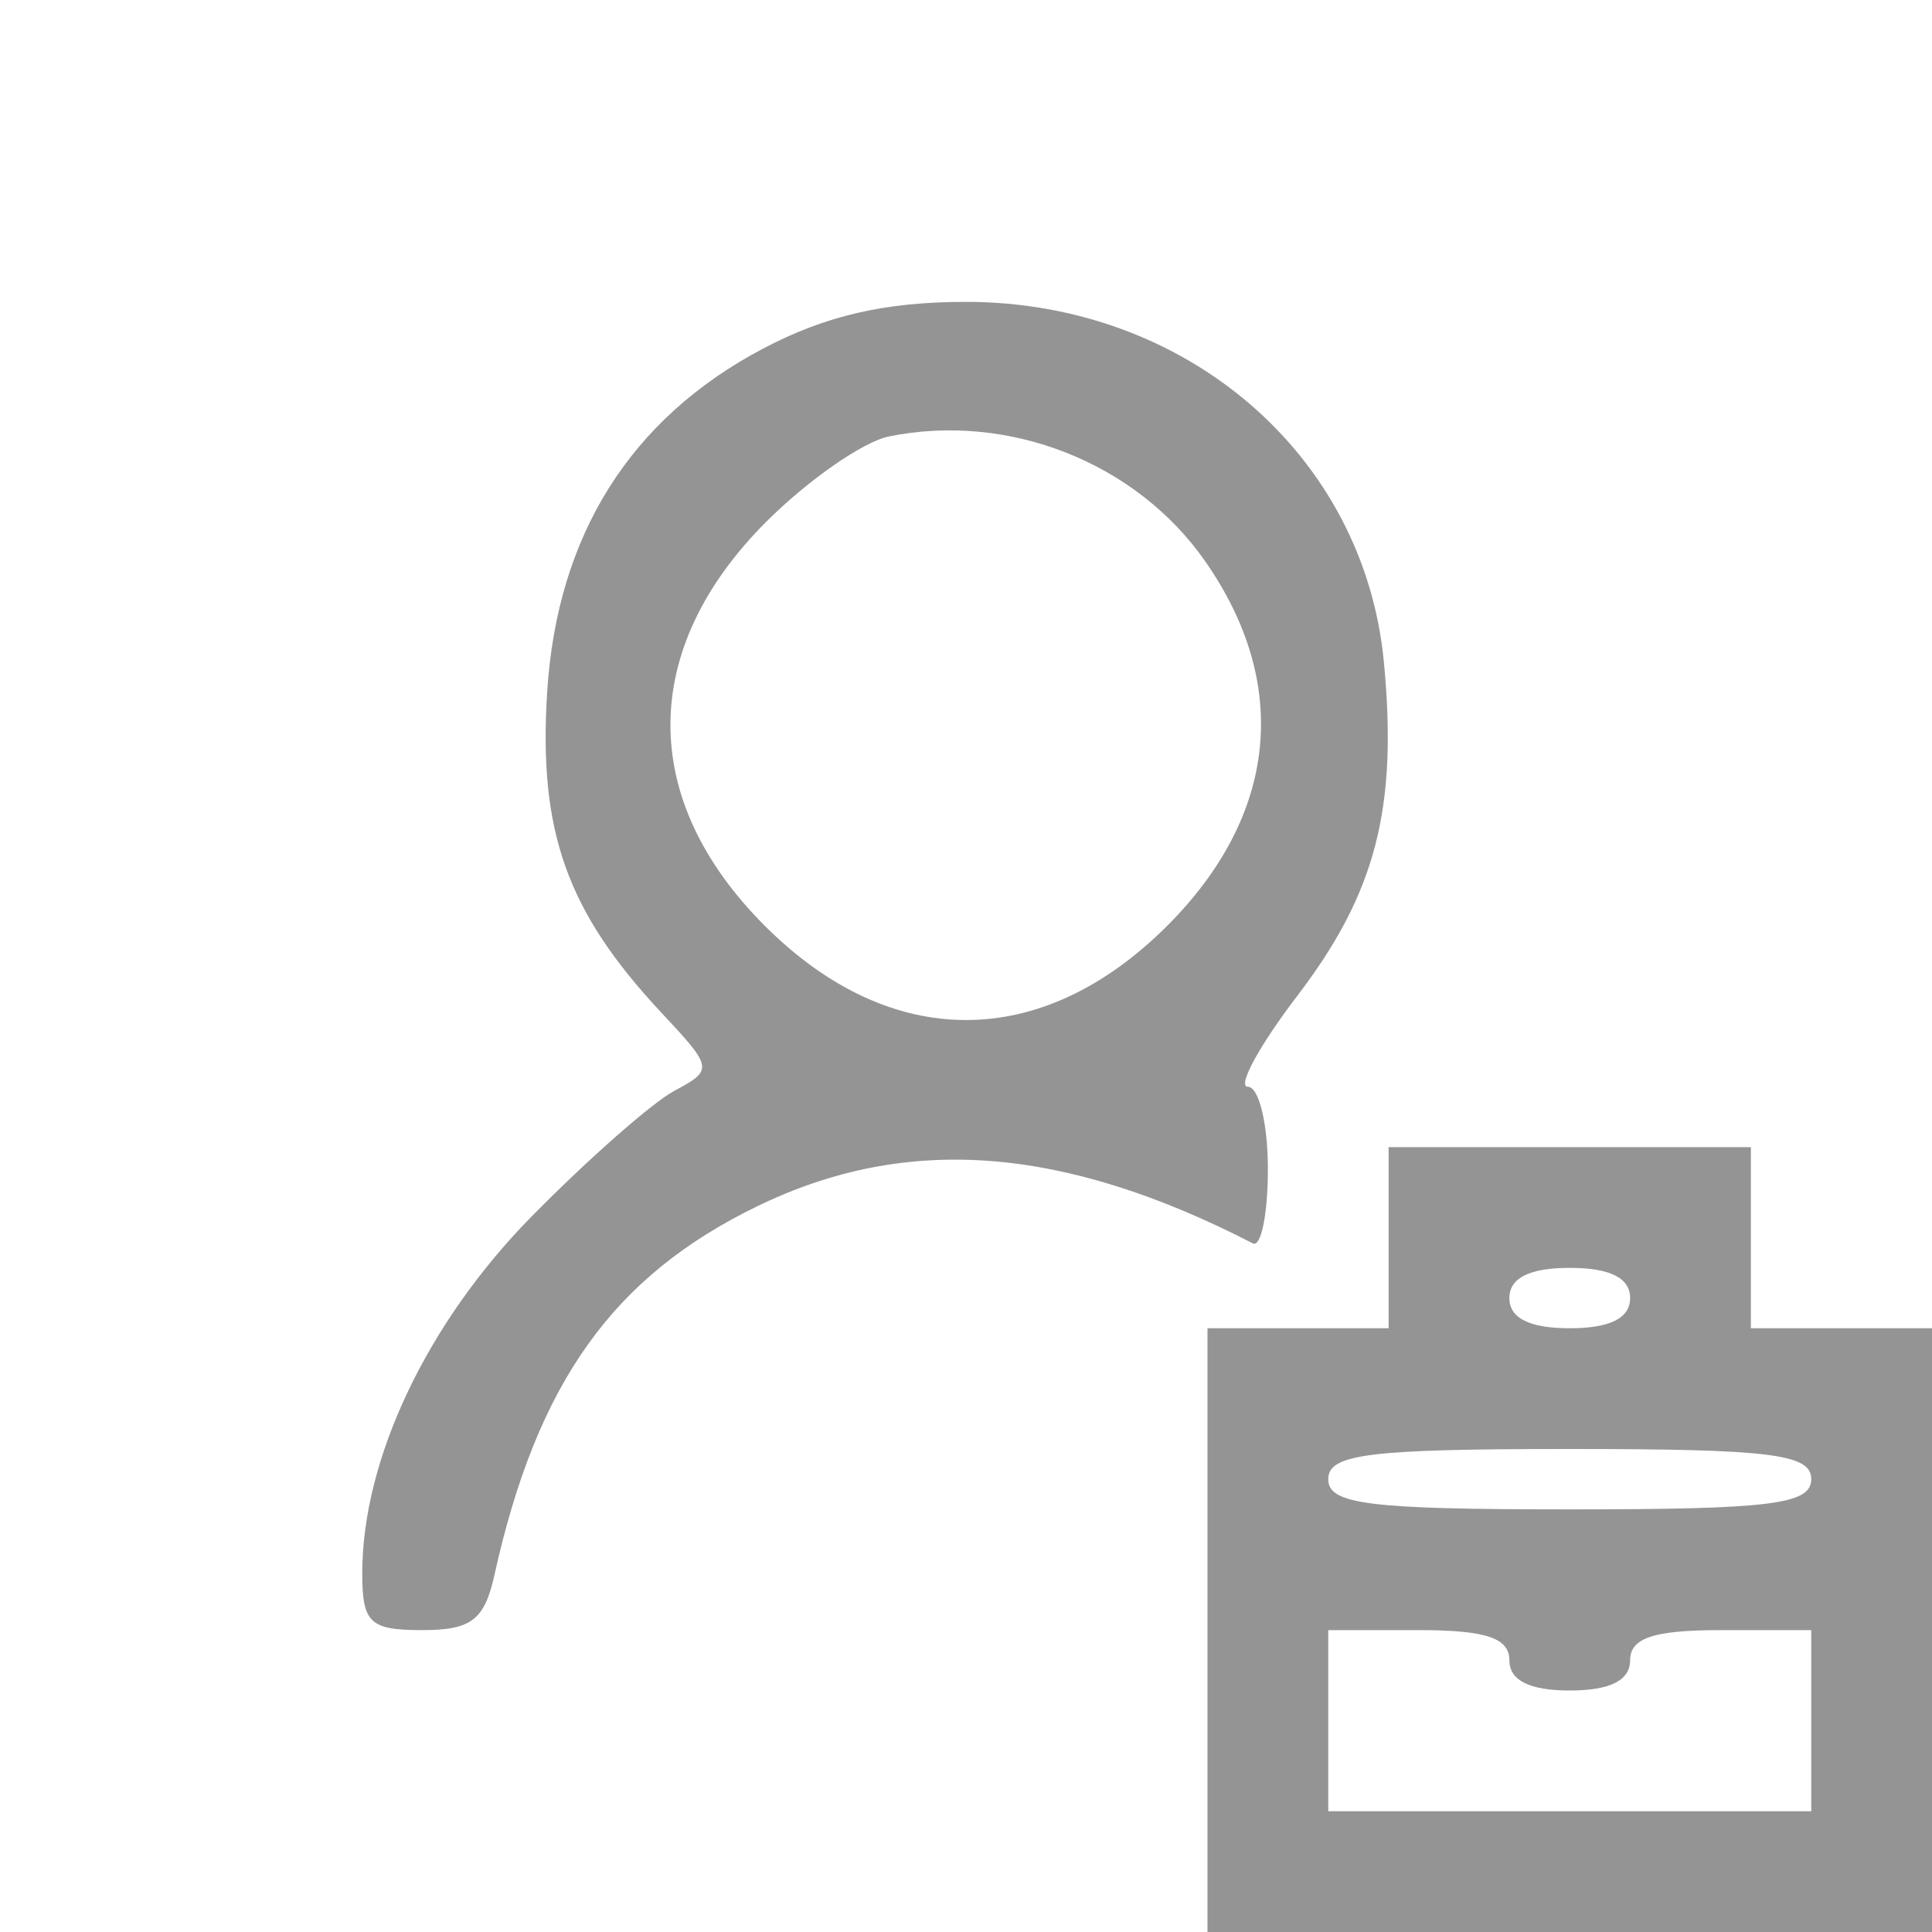 <?xml version="1.0" encoding="UTF-8"?> <svg xmlns="http://www.w3.org/2000/svg" width="96" height="96" viewBox="0 0 96 96" version="1.1"><path d="M 37.907 17.327 C 31.324 20.802, 27.685 26.588, 27.190 34.364 C 26.747 41.314, 28.161 45.289, 32.864 50.319 C 35.439 53.071, 35.453 53.162, 33.500 54.207 C 32.400 54.796, 29.208 57.608, 26.406 60.456 C 21.213 65.736, 18 72.509, 18 78.178 C 18 80.643, 18.377 81, 20.981 81 C 23.419 81, 24.073 80.499, 24.571 78.250 C 26.686 68.697, 30.465 63.406, 37.659 59.923 C 45.059 56.341, 52.821 56.927, 62.250 61.781 C 62.663 61.993, 63 60.329, 63 58.083 C 63 55.837, 62.553 54, 62.007 54 C 61.460 54, 62.567 51.965, 64.466 49.477 C 68.368 44.365, 69.460 40.143, 68.762 32.873 C 67.775 22.603, 58.944 15, 48 15 C 43.978 15, 41.025 15.681, 37.907 17.327 M 44.170 21.687 C 42.888 21.947, 40.146 23.854, 38.076 25.924 C 31.753 32.247, 31.725 39.725, 38 46 C 44.247 52.247, 51.753 52.247, 58 46 C 63.476 40.524, 64.153 34, 59.880 27.882 C 56.453 22.974, 50.121 20.478, 44.170 21.687 M 69 61.500 L 69 66 64.500 66 L 60 66 60 81 L 60 96 78 96 L 96 96 96 81 L 96 66 91.500 66 L 87 66 87 61.500 L 87 57 78 57 L 69 57 69 61.500 M 75 64.500 C 75 65.500, 76 66, 78 66 C 80 66, 81 65.500, 81 64.500 C 81 63.500, 80 63, 78 63 C 76 63, 75 63.500, 75 64.500 M 66 73.500 C 66 74.750, 68 75, 78 75 C 88 75, 90 74.750, 90 73.500 C 90 72.250, 88 72, 78 72 C 68 72, 66 72.250, 66 73.500 M 66 85.500 L 66 90 78 90 L 90 90 90 85.500 L 90 81 85.500 81 C 82.167 81, 81 81.389, 81 82.500 C 81 83.500, 80 84, 78 84 C 76 84, 75 83.500, 75 82.500 C 75 81.389, 73.833 81, 70.500 81 L 66 81 66 85.500" stroke="none" fill="#949494" fill-rule="evenodd"></path></svg> 